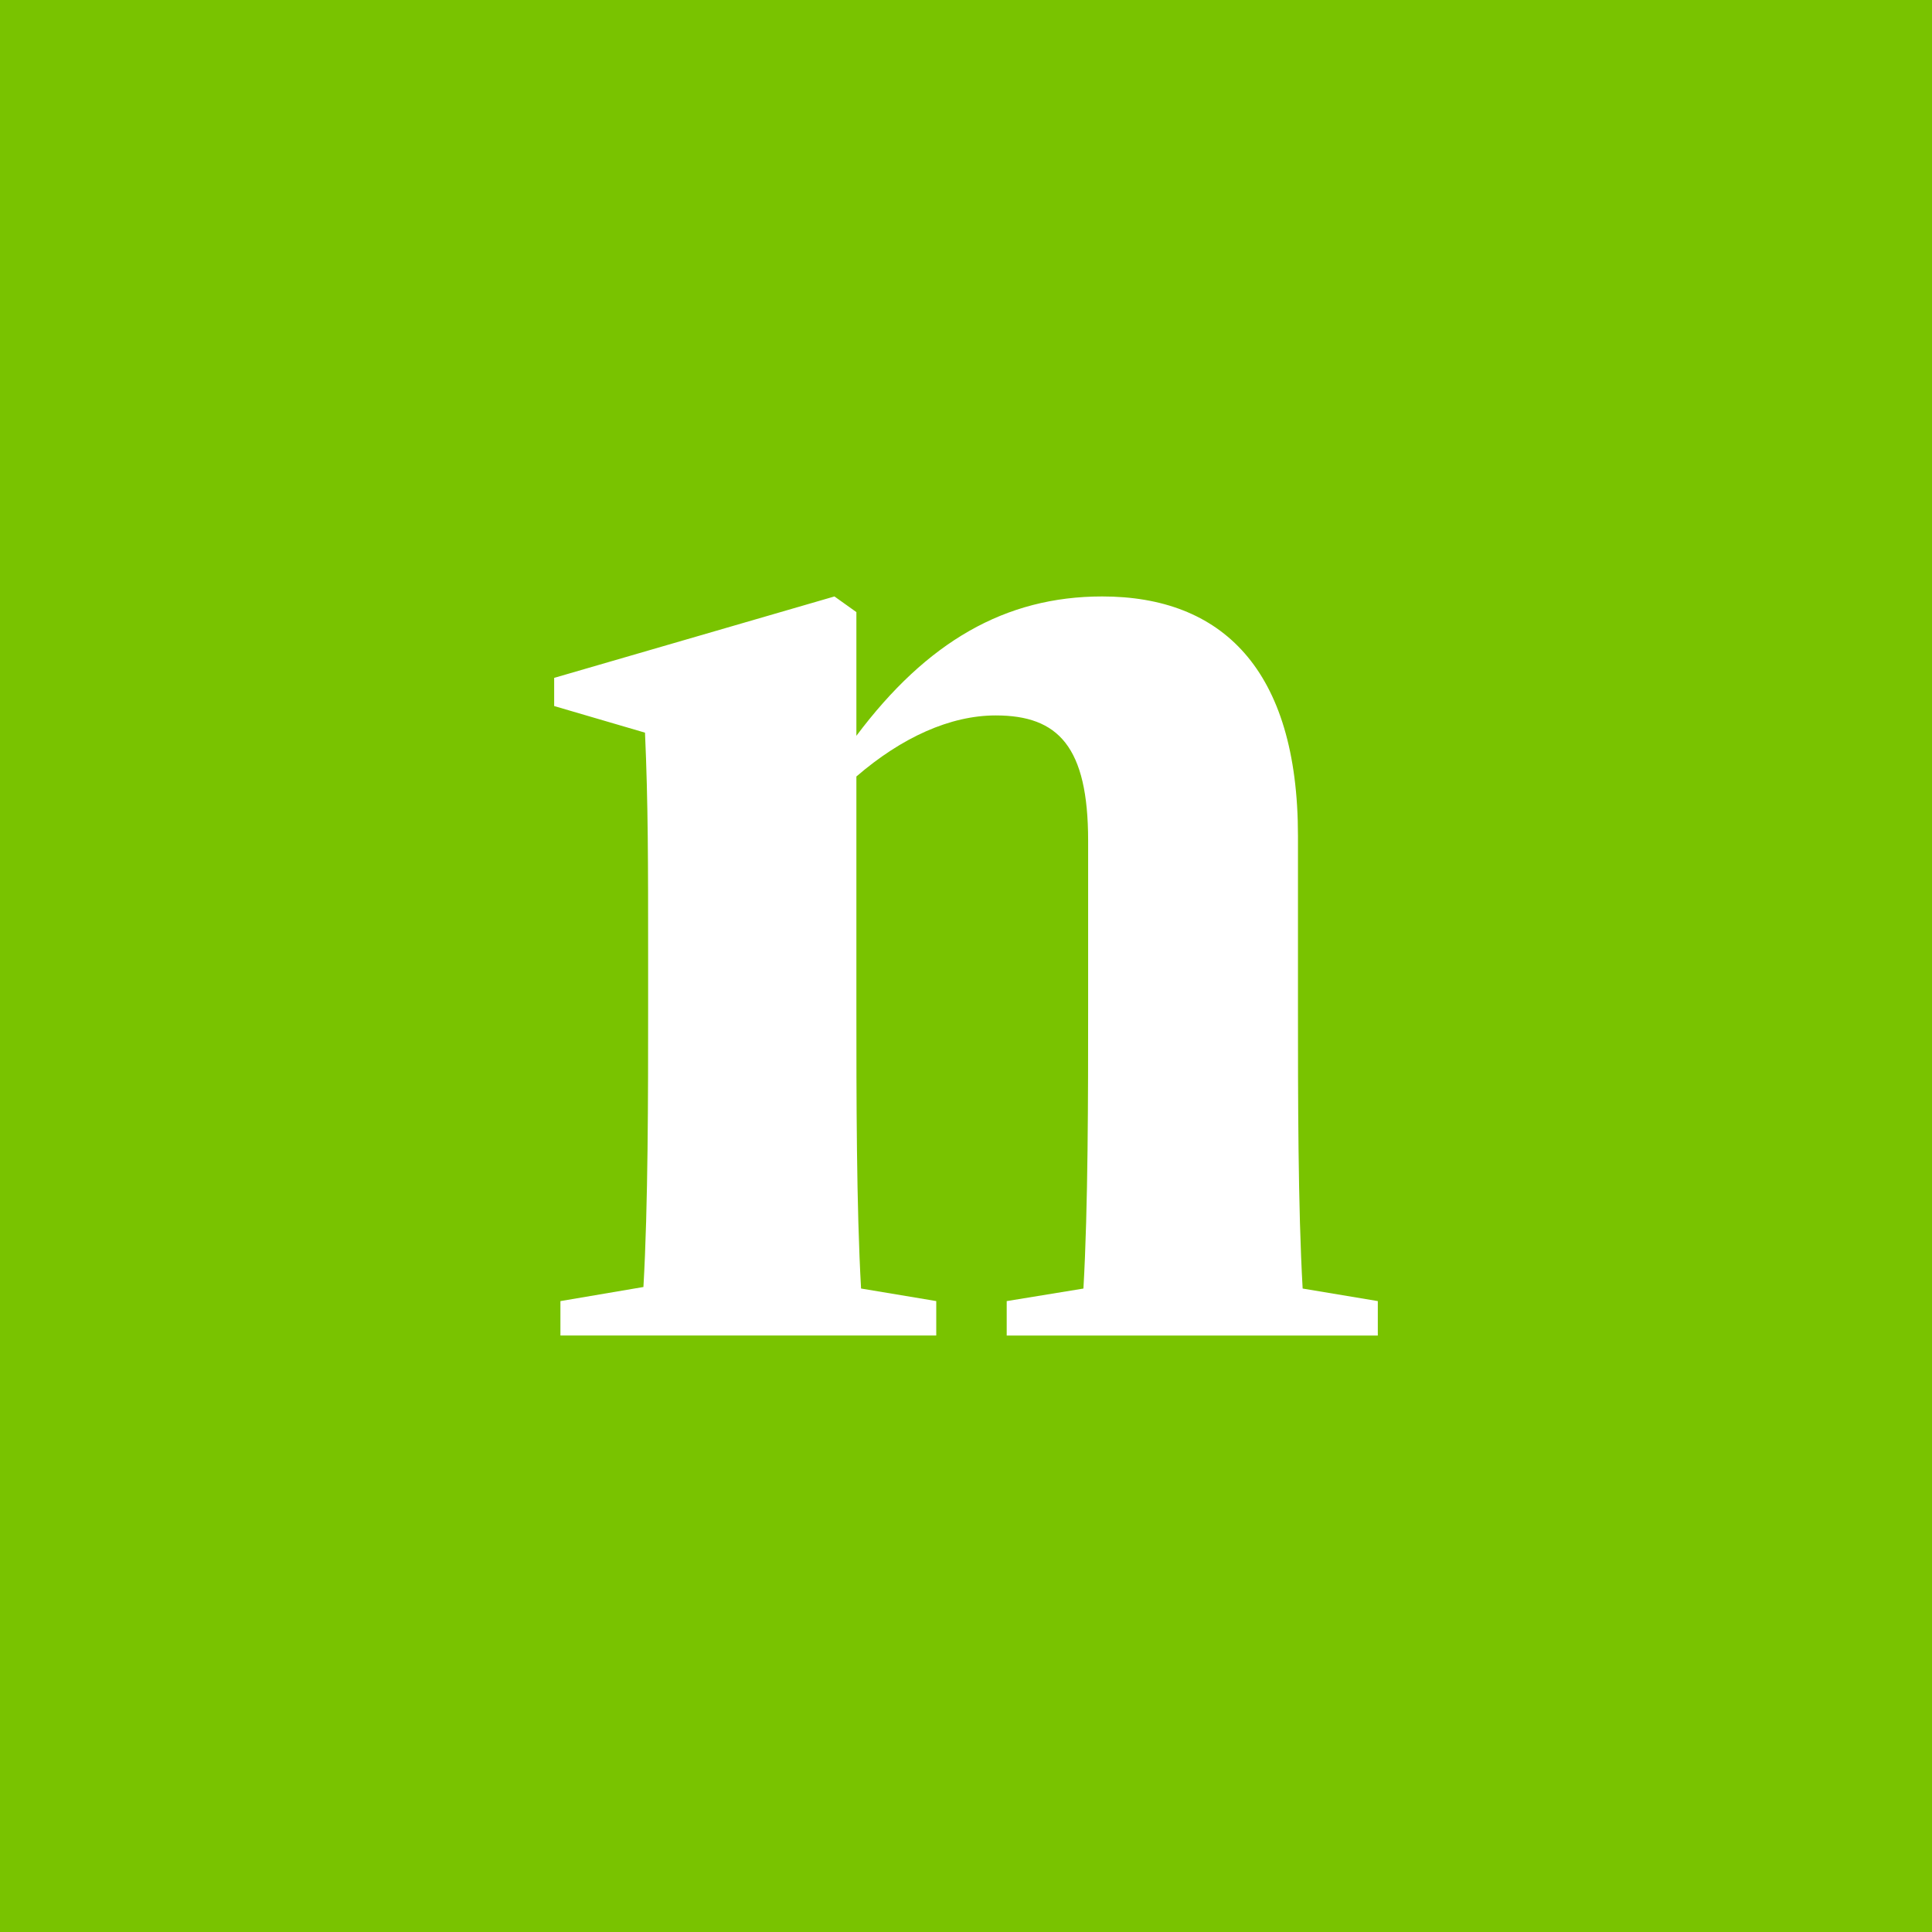 <?xml version="1.0" encoding="UTF-8"?><svg id="Layer_1" xmlns="http://www.w3.org/2000/svg" viewBox="0 0 845.68 845.68"><defs><style>.cls-1{fill:#fff;}.cls-2{fill:#79c300;}</style></defs><rect class="cls-2" y="0" width="845.68" height="845.68"/><path class="cls-1" d="m245.31,569.52l36.33-6.17c2.06-35.64,2.06-84.31,2.06-122.01v-21.24c0-42.5,0-68.55-1.37-99.4l-39.76-11.65v-12.33l122.69-35.64,9.6,6.85v54.15c30.84-41.13,65.12-61,107.61-61,52.1,0,85.68,31.53,85.68,104.87v75.39c0,37.7,0,87.04,2.05,122.69l32.9,5.49v15.08h-162.44v-15.08l33.58-5.49c2.06-35.64,2.06-84.99,2.06-122.69v-73.35c0-41.12-13.03-54.83-40.44-54.83-19.88,0-41.13,9.59-61,26.73v101.44c0,37.7,0,87.04,2.05,122.69l32.91,5.49v15.08h-164.51v-15.08Z"/></svg>
